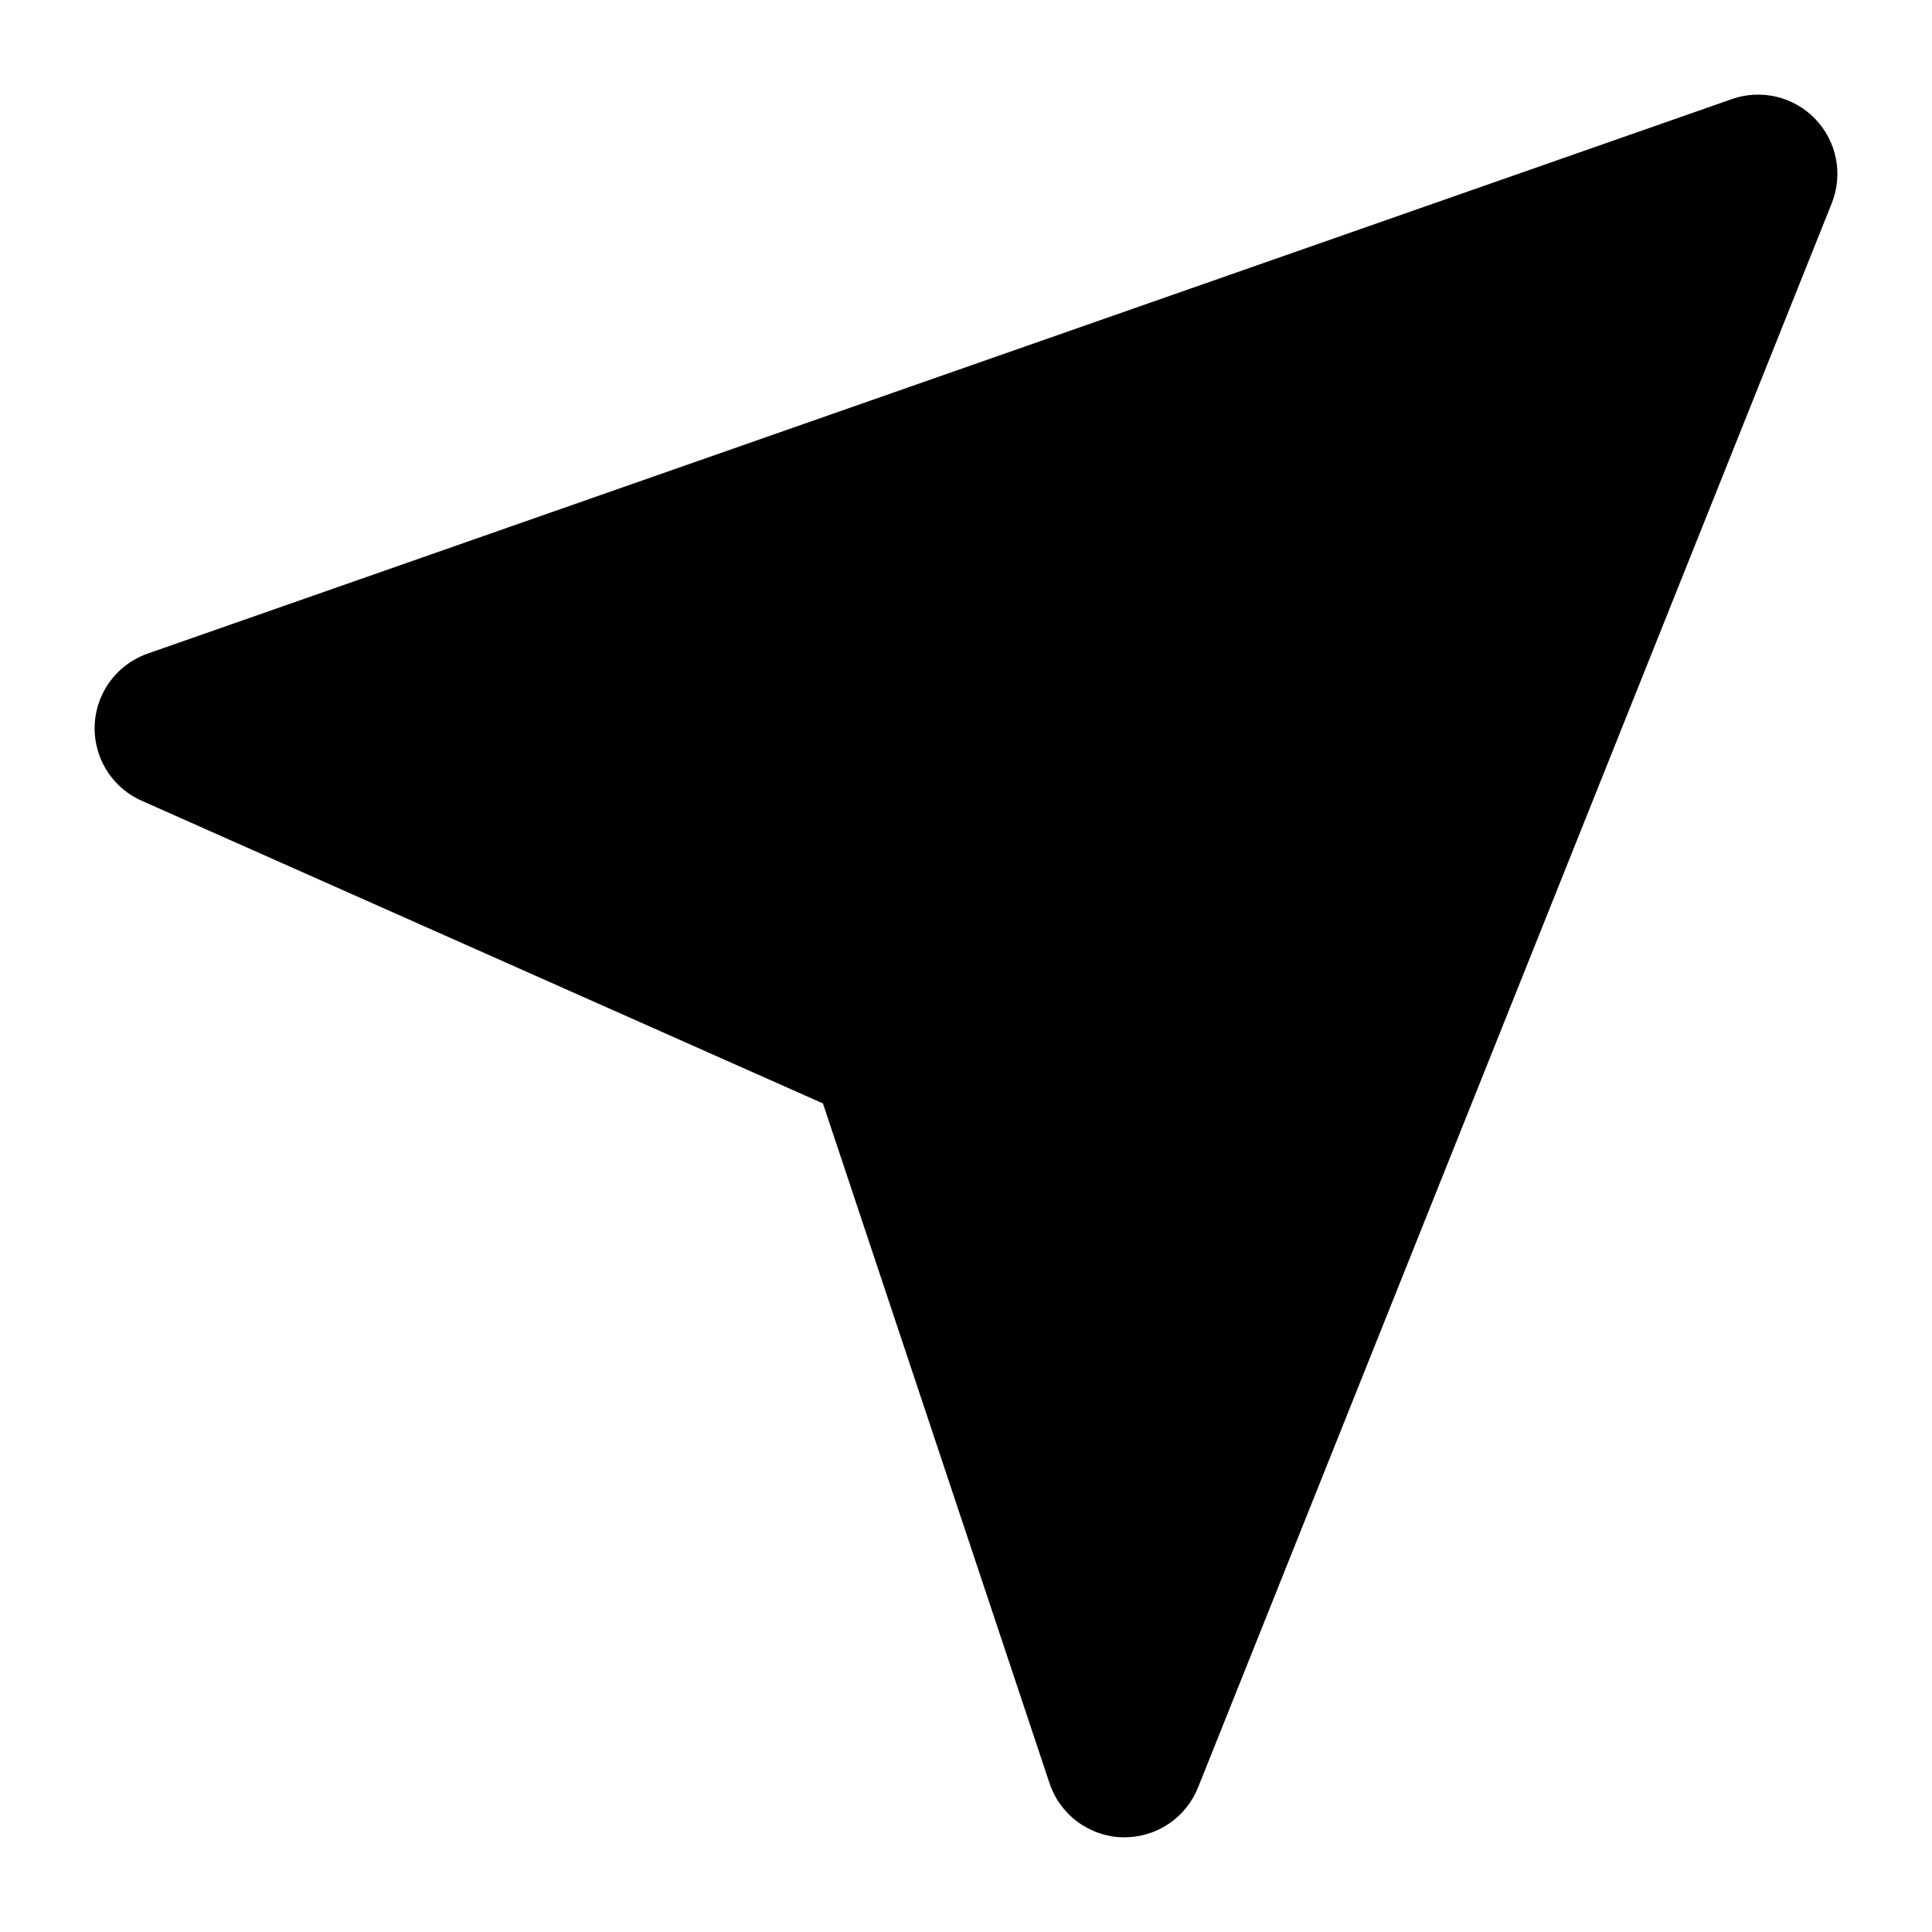 <?xml version="1.0" encoding="UTF-8"?>
<!-- Uploaded to: SVG Repo, www.svgrepo.com, Generator: SVG Repo Mixer Tools -->
<svg fill="#000000" width="800px" height="800px" version="1.1" viewBox="144 144 512 512" xmlns="http://www.w3.org/2000/svg">
 <path d="m625.1 175.57c-2.789-2.922-6.359-4.973-10.281-5.914-3.926-0.941-8.039-0.734-11.844 0.602l-419.84 146.95h-0.004c-5.324 1.863-9.676 5.793-12.074 10.902-2.394 5.113-2.629 10.969-0.652 16.258 1.973 5.285 5.992 9.555 11.152 11.844l180.53 80.211 60.039 180.13v-0.004c1.359 4.086 3.938 7.656 7.394 10.223 3.453 2.57 7.613 4.012 11.918 4.137h0.547c4.195 0.004 8.293-1.25 11.77-3.602 3.477-2.348 6.168-5.688 7.731-9.582l167.94-419.84c1.496-3.742 1.887-7.836 1.117-11.793-0.766-3.957-2.656-7.609-5.441-10.52z"/>
</svg>